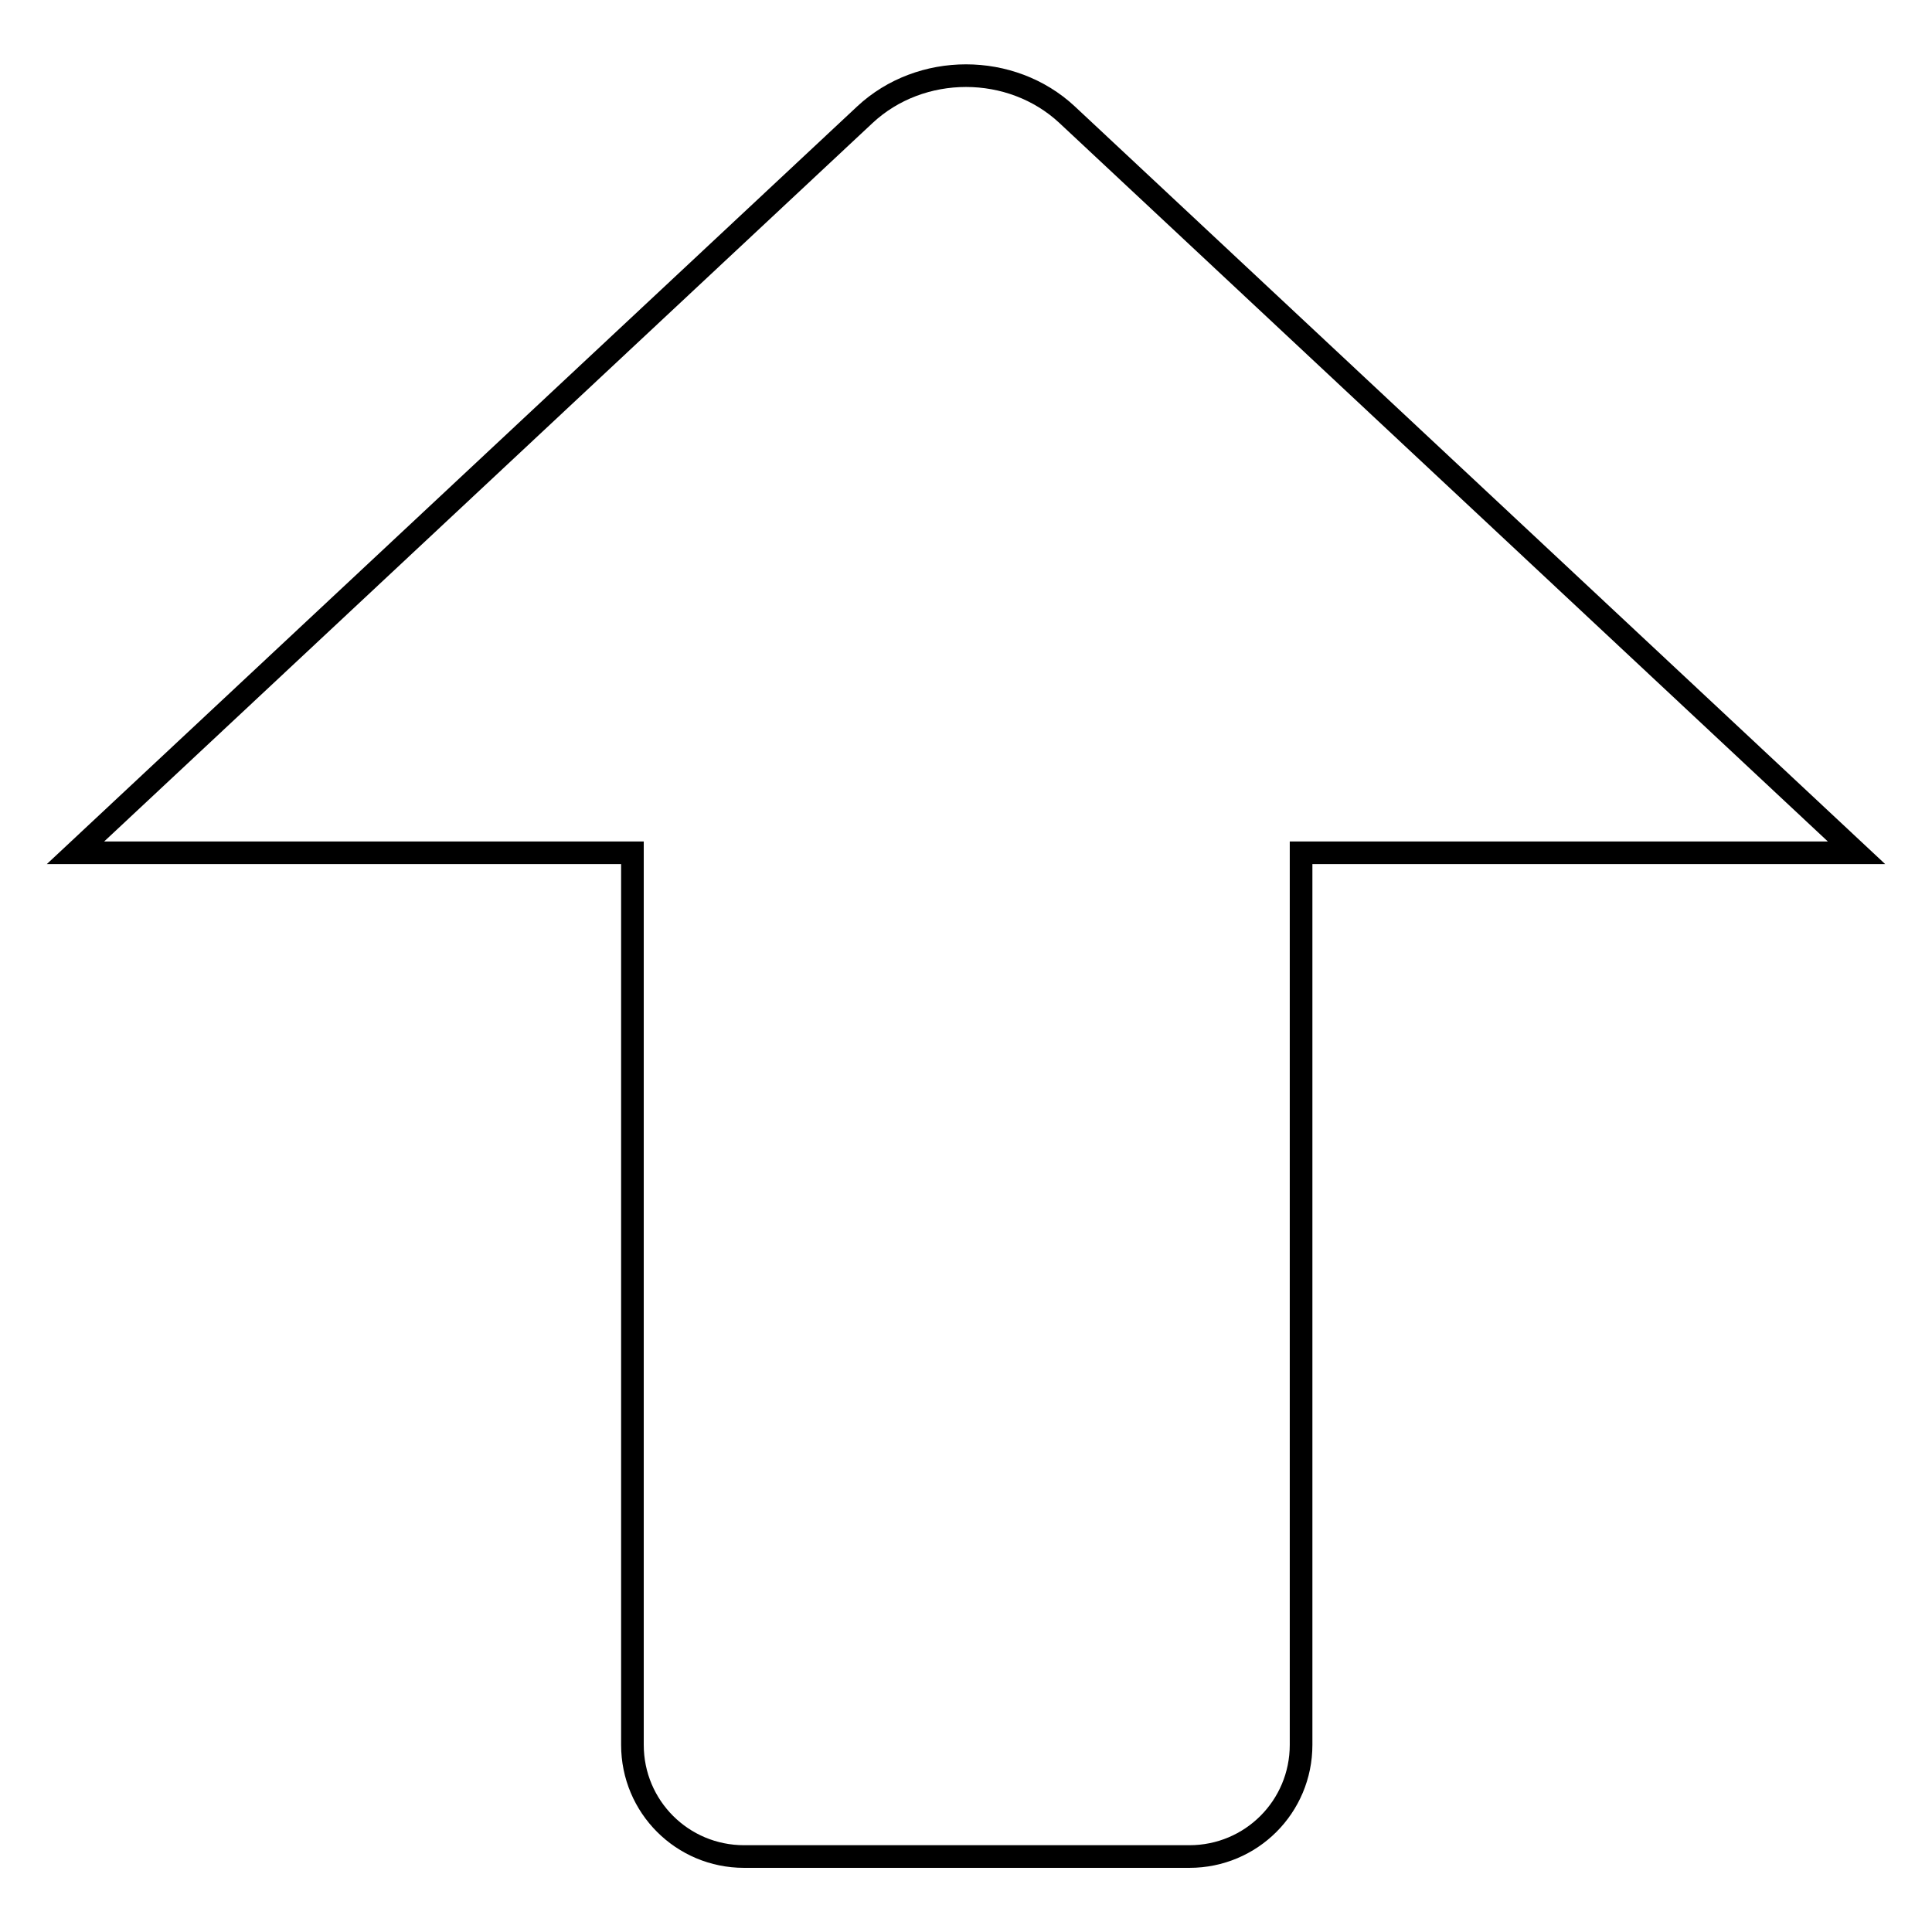 <?xml version="1.0" encoding="utf-8"?>
<!-- Svg Vector Icons : http://www.onlinewebfonts.com/icon -->
<!DOCTYPE svg PUBLIC "-//W3C//DTD SVG 1.1//EN" "http://www.w3.org/Graphics/SVG/1.1/DTD/svg11.dtd">
<svg version="1.1" xmlns="http://www.w3.org/2000/svg" xmlns:xlink="http://www.w3.org/1999/xlink" x="0px" y="0px" viewBox="0 0 256 256" enable-background="new 0 0 256 256" xml:space="preserve">
<g><g><path stroke-width="3" fill-opacity="0" stroke="#000000"  d="M172.4,113v118.2c0,8.2-6.6,14.8-14.8,14.8h-59c-8.2,0-14.8-6.6-14.8-14.8V113H10l104.6-97.8c7.4-6.9,19.4-6.9,26.8,0L246,113H172.4z"/></g></g>
</svg>